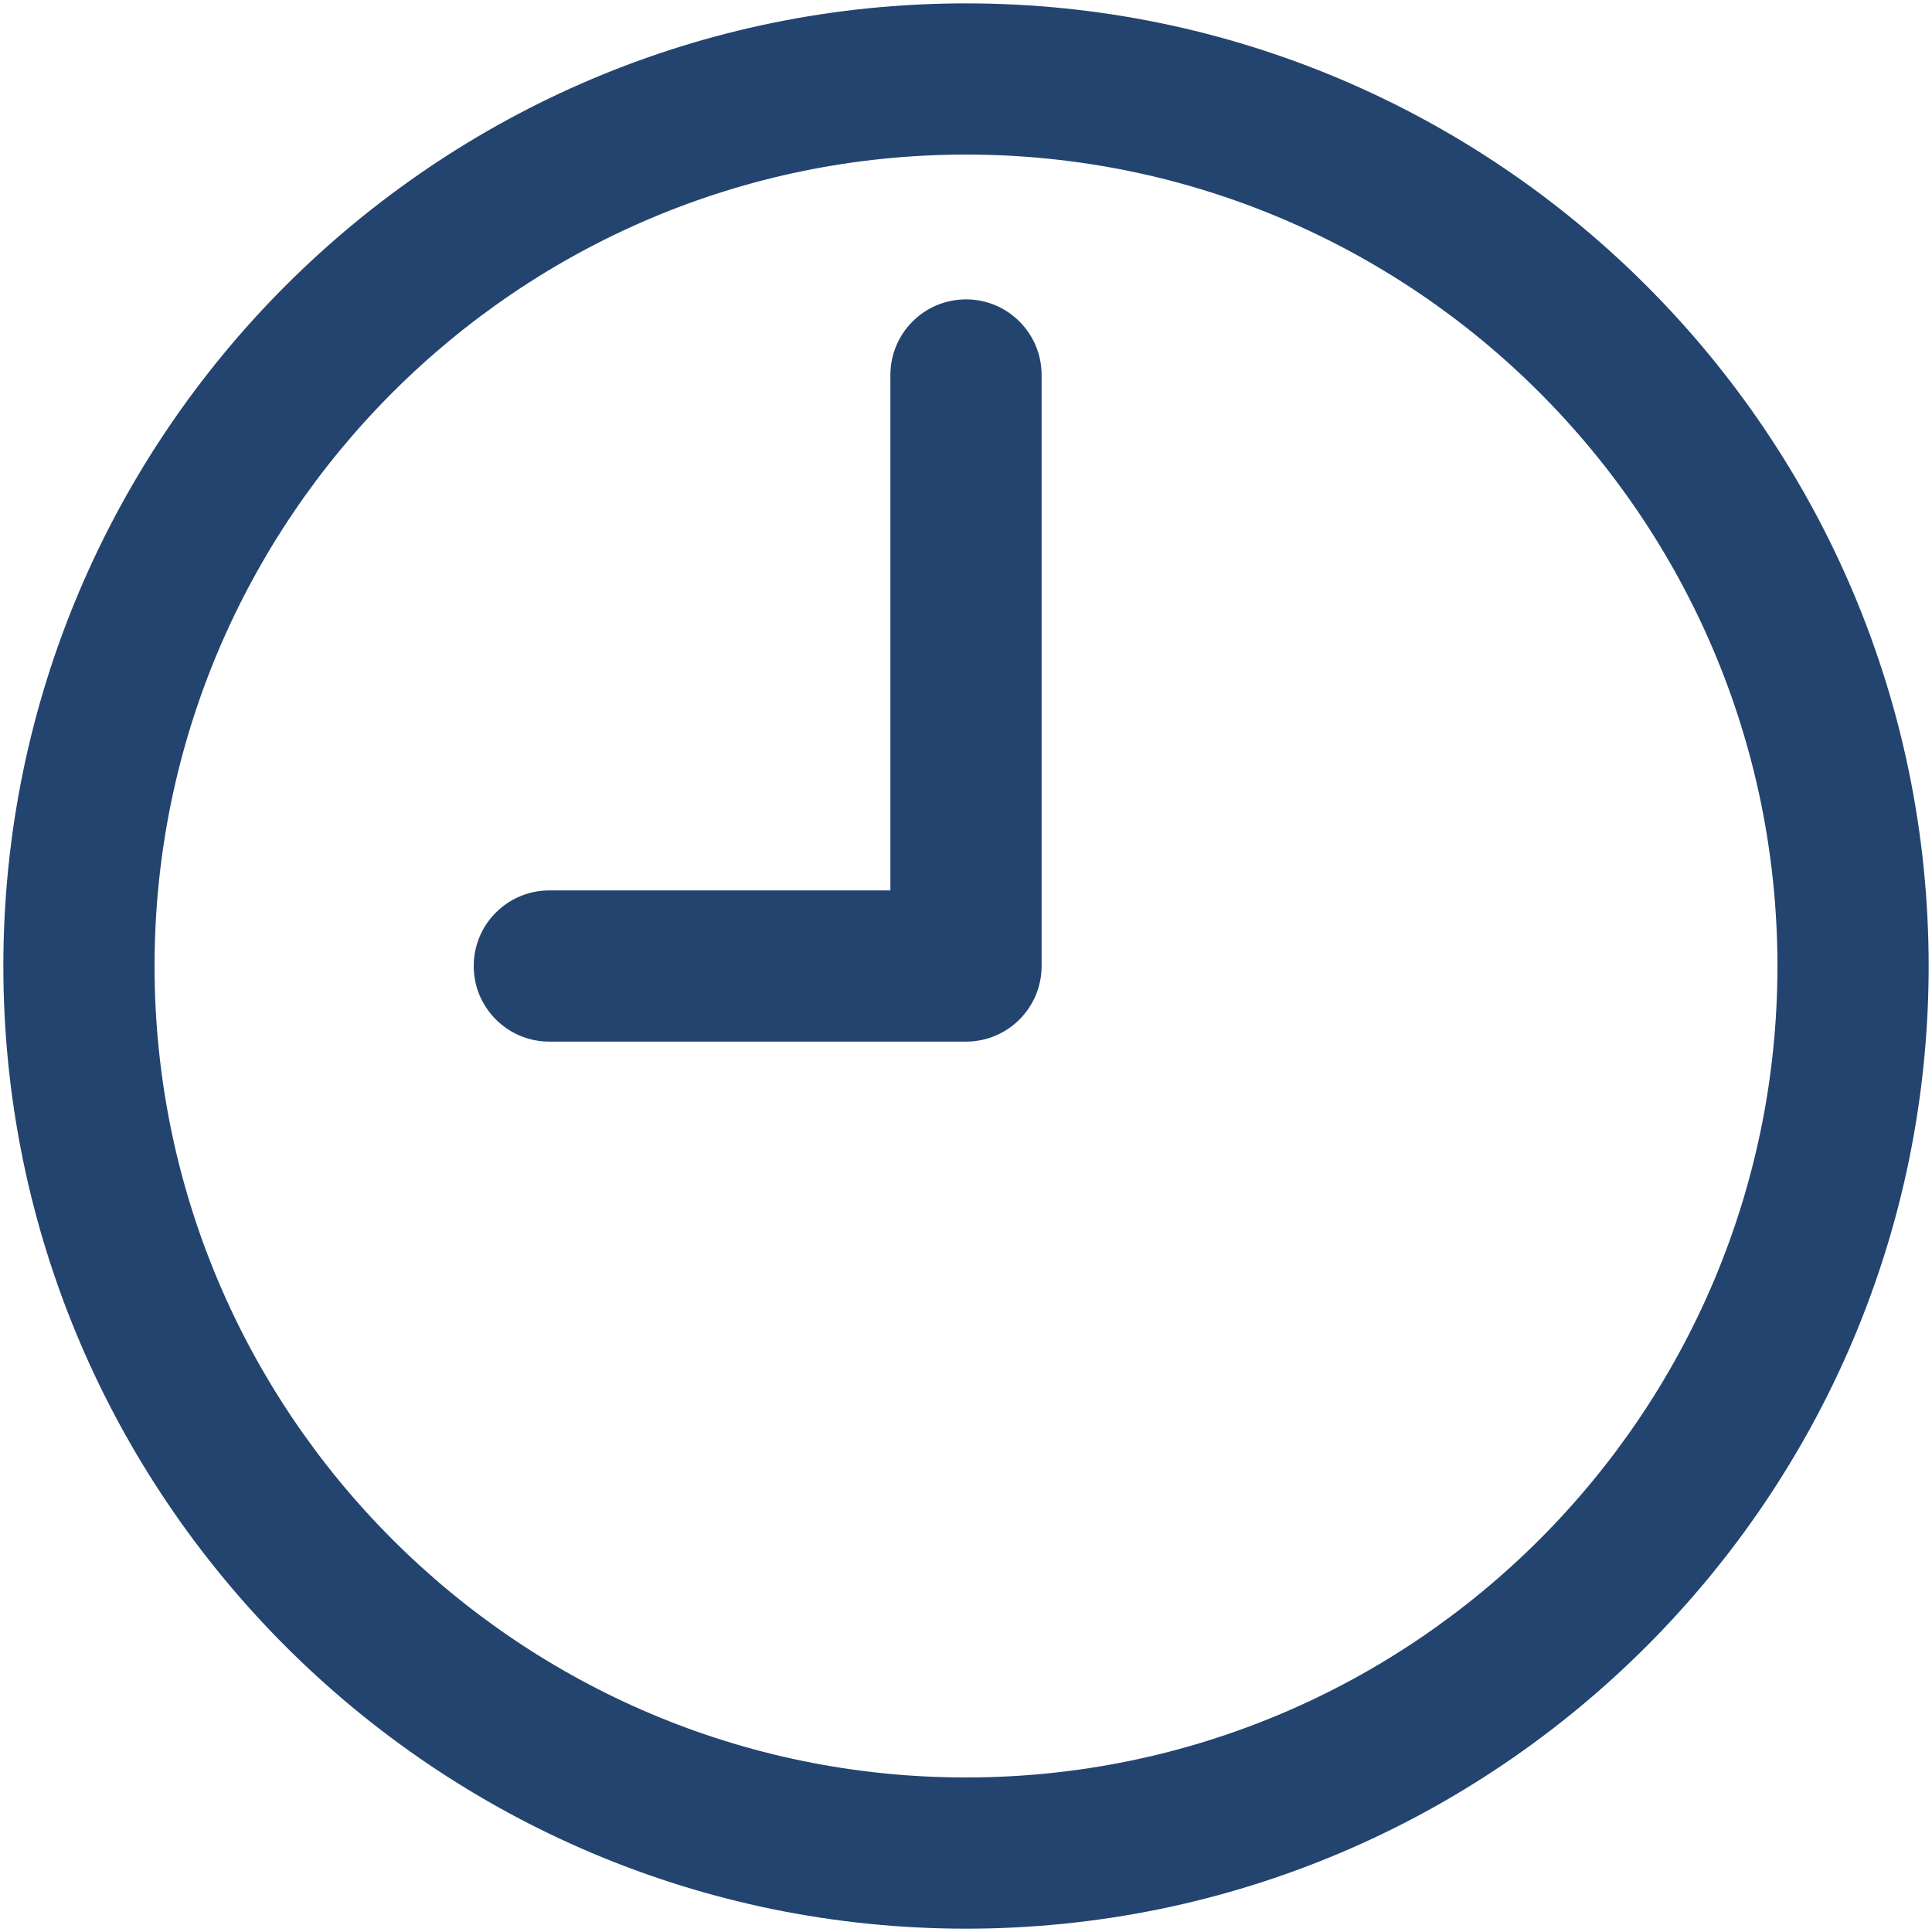 <?xml version="1.0" encoding="UTF-8"?>
<svg id="_Слой_1" xmlns="http://www.w3.org/2000/svg" version="1.1" viewBox="0 0 391.181 391.189">
  <!-- Generator: Adobe Illustrator 29.3.1, SVG Export Plug-In . SVG Version: 2.1.0 Build 151)  -->
  <defs>
    <style>
      .st0 {
        fill: #23446f;
      }
    </style>
  </defs>
  <path class="st0" d="M195.591,390.506C88.116,390.506.678,303.069.678,195.594S88.116.683,195.591.683s194.912,87.437,194.912,194.912-87.438,194.912-194.912,194.912ZM195.591,31.297C104.997,31.297,31.294,105.001,31.294,195.594s73.703,164.297,164.297,164.297,164.297-73.704,164.297-164.297S286.184,31.297,195.591,31.297Z"/>
  <path class="st0" d="M195.591,210.902h-84.366c-8.454,0-15.308-6.853-15.308-15.307s6.854-15.307,15.308-15.307h69.059v-104.366c0-8.454,6.854-15.307,15.308-15.307s15.308,6.853,15.308,15.307v119.673c0,8.454-6.853,15.307-15.308,15.307Z"/>
</svg>